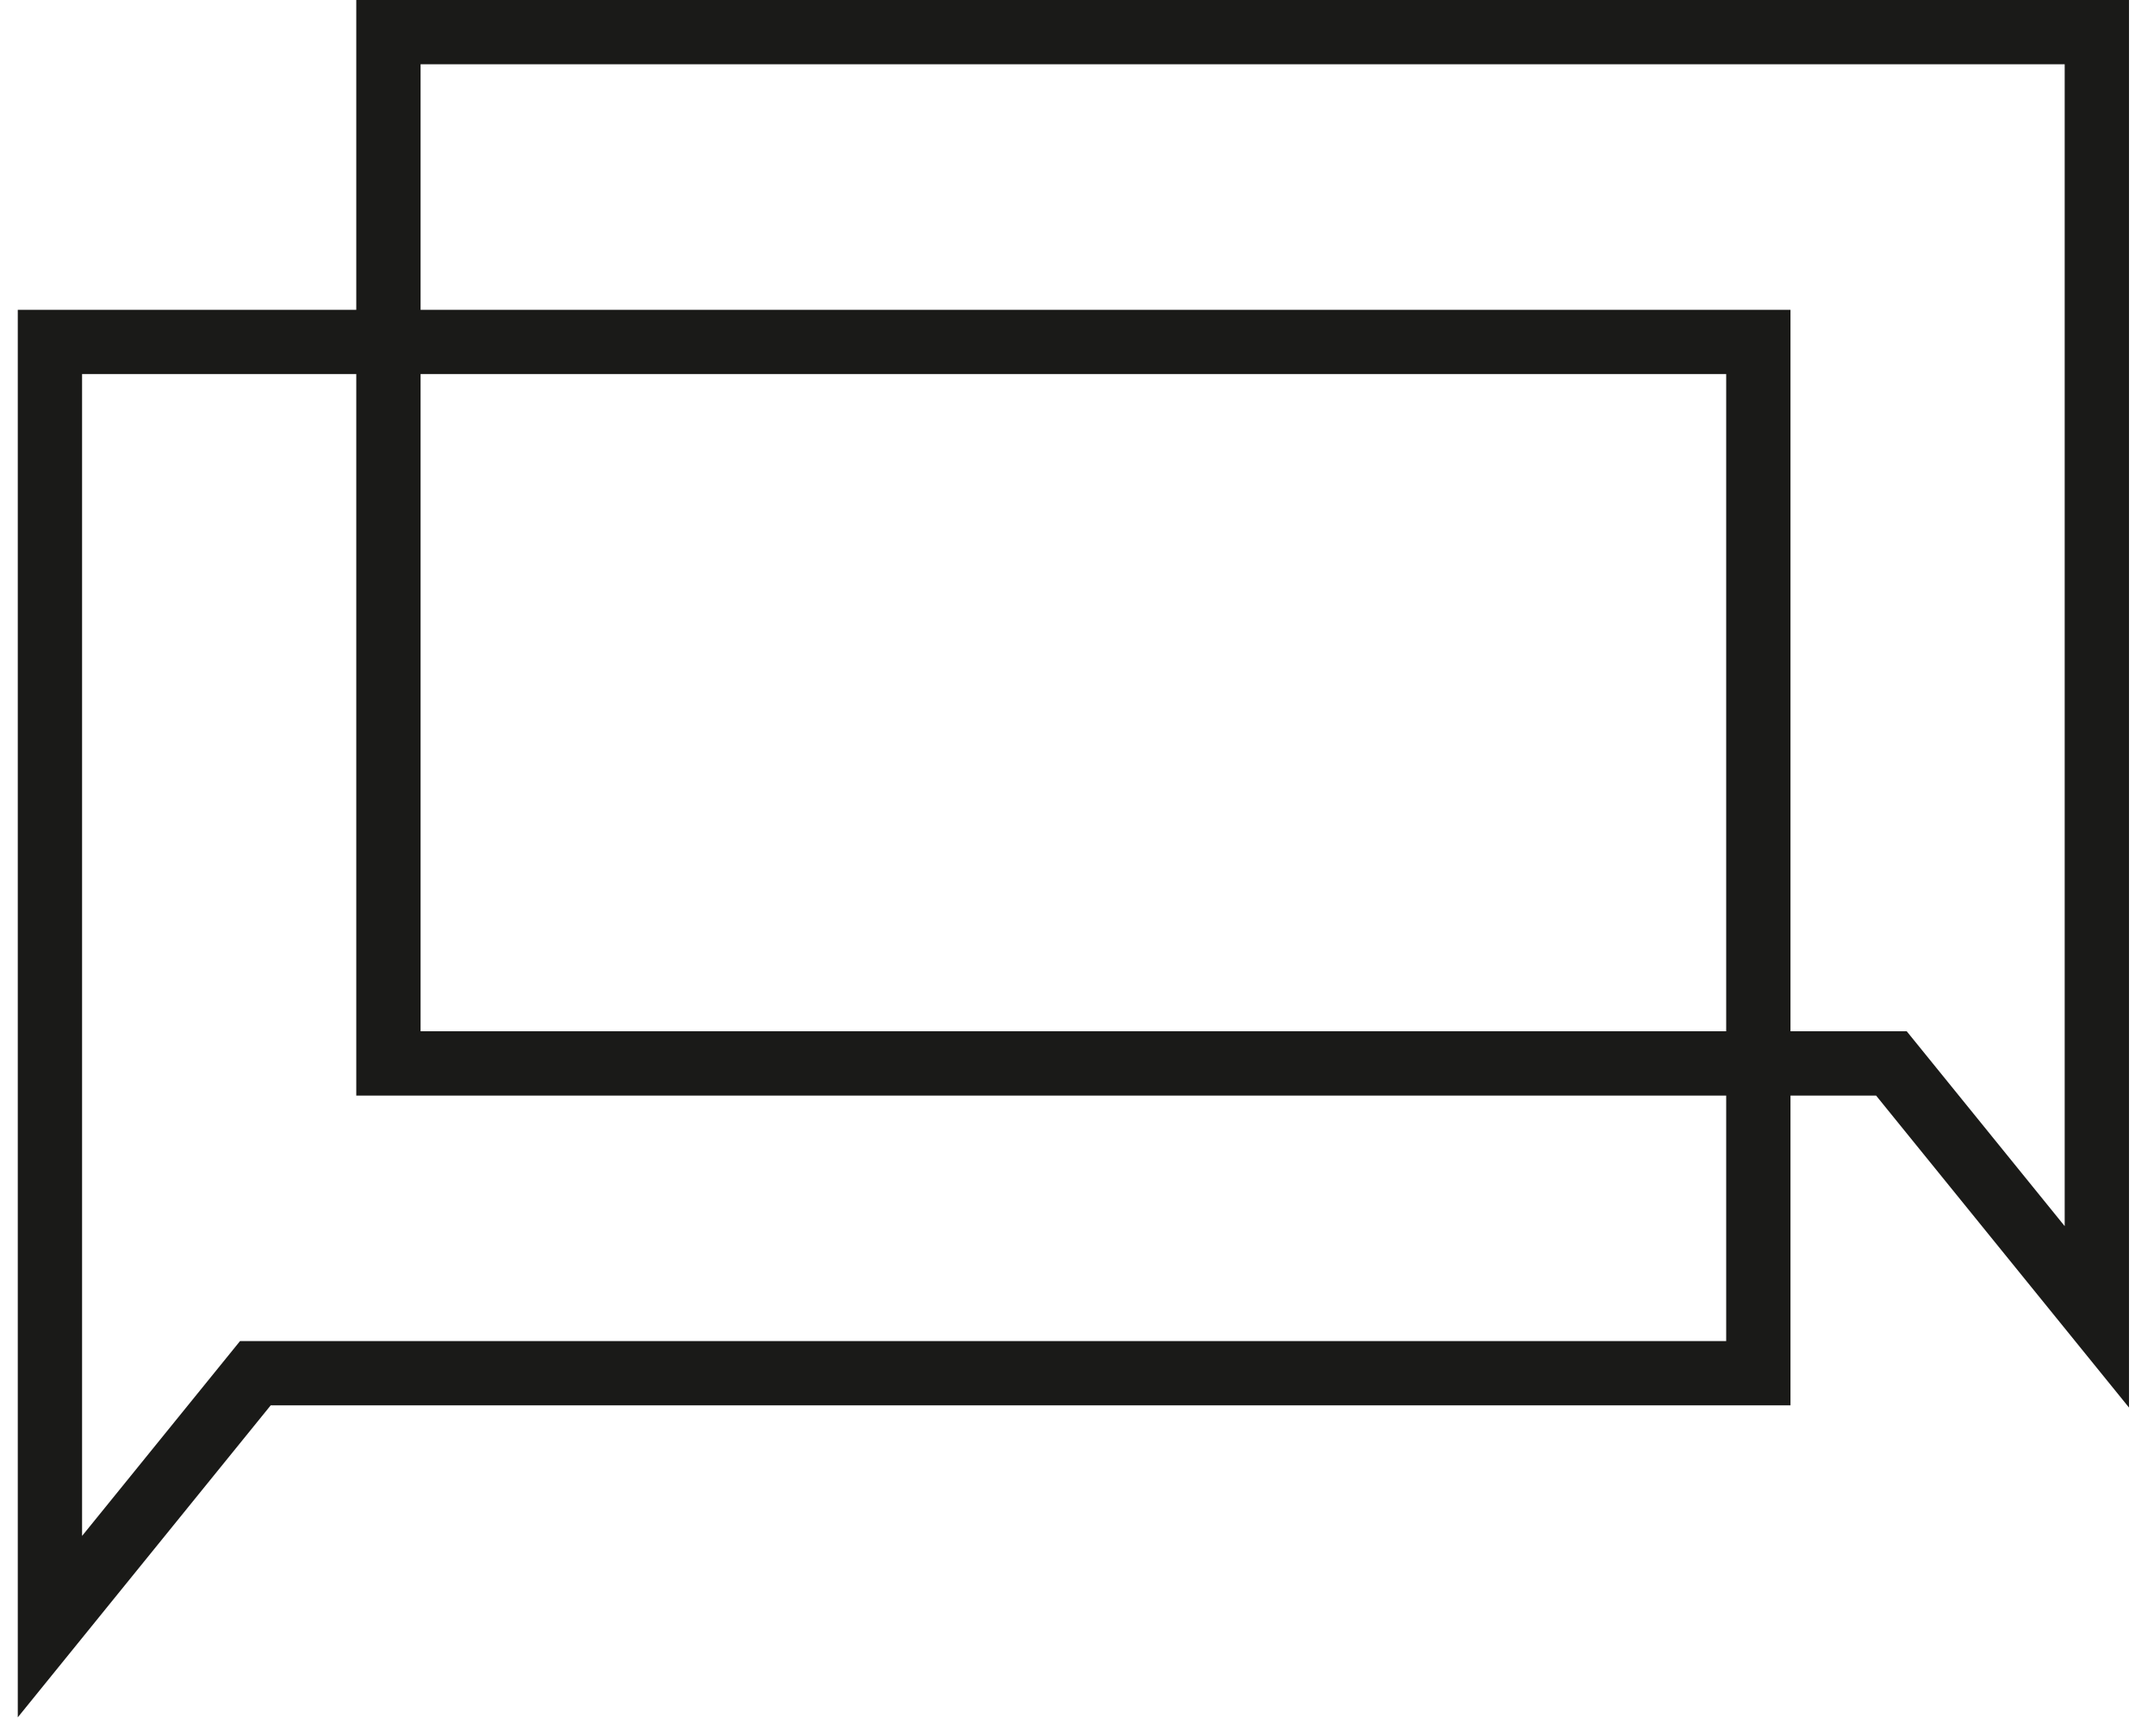 <svg width="67" height="54" viewBox="0 0 67 54" fill="none" xmlns="http://www.w3.org/2000/svg">
<path d="M12.082 1V33.08H58.832L65.222 40.963V33.08V31.566V1H12.082Z" stroke="#1A1A18" stroke-width="2" stroke-miterlimit="10"/>
<path d="M54.693 10.637V42.717H7.943L1.553 50.6V42.717V41.203V10.637H54.693Z" stroke="#1A1A18" stroke-width="2" stroke-miterlimit="10"/>
</svg>
